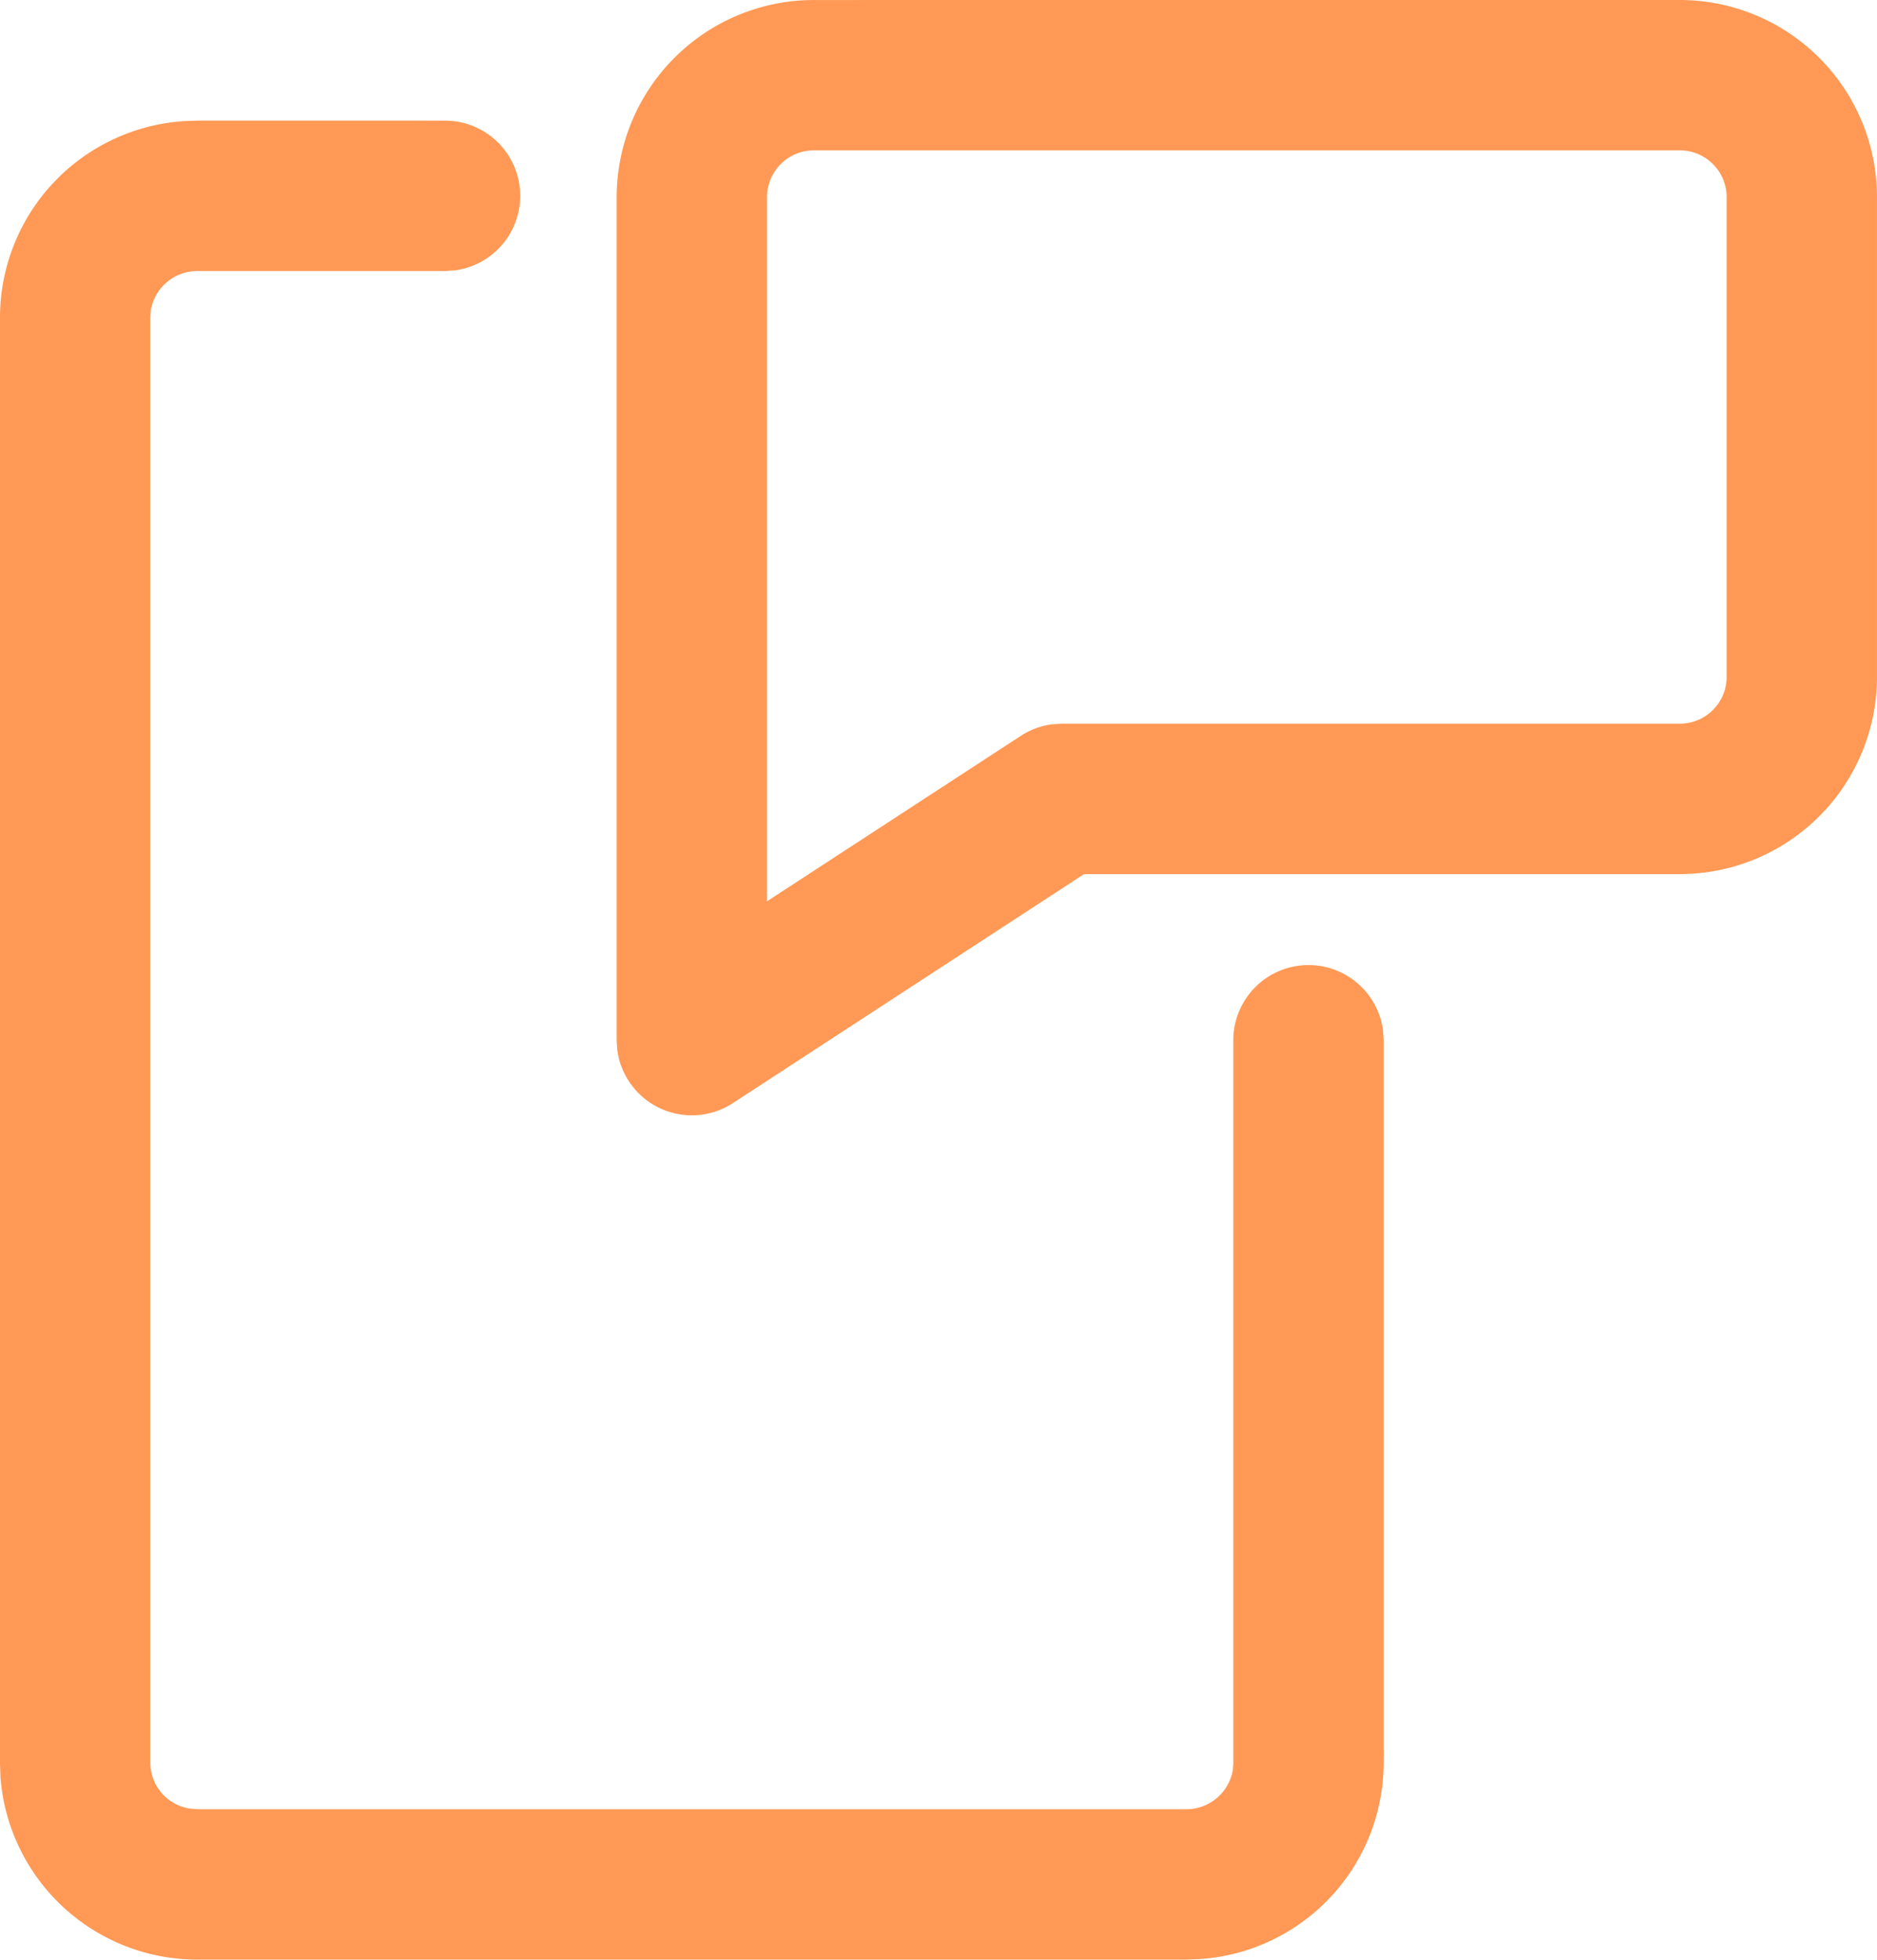 <svg xmlns="http://www.w3.org/2000/svg" width="69.473" height="72.516" viewBox="0 0 69.473 72.516">
  <path id="noun-push-notification-4468850" d="M103.477,7.44a2.283,2.283,0,0,1,.31,4.544l-.31.021h-9.13a2.251,2.251,0,0,0-2.262,1.888l-.02.293v53.56a2.218,2.218,0,0,0,1.97,2.161l.312.02h36.519a2.251,2.251,0,0,0,2.262-1.888l.02-.293V40.965a2.283,2.283,0,0,1,4.544-.31l.021.31v26.78a6.788,6.788,0,0,1-6.36,6.729l-.488.017H94.347a6.806,6.806,0,0,1-6.83-6.262l-.017-.483V14.185a6.788,6.788,0,0,1,6.36-6.729l.488-.017Zm45.648-4.464a6.8,6.8,0,0,1,6.847,6.746V27.576a6.8,6.8,0,0,1-6.847,6.746H126.976l-13.123,8.556a2.283,2.283,0,0,1-3.508-1.6l-.02-.312V9.723a6.8,6.8,0,0,1,6.847-6.746Zm0,4.565H117.171a2.234,2.234,0,0,0-2.282,2.181v27.03l10.166-6.626a2.275,2.275,0,0,1,.917-.346l.329-.024h22.824a2.234,2.234,0,0,0,2.282-2.181V9.721a2.234,2.234,0,0,0-2.282-2.181Z" transform="translate(-87 -2.476)" fill="#FF9955" stroke="#FF9955" stroke-width="1"/>
</svg>
